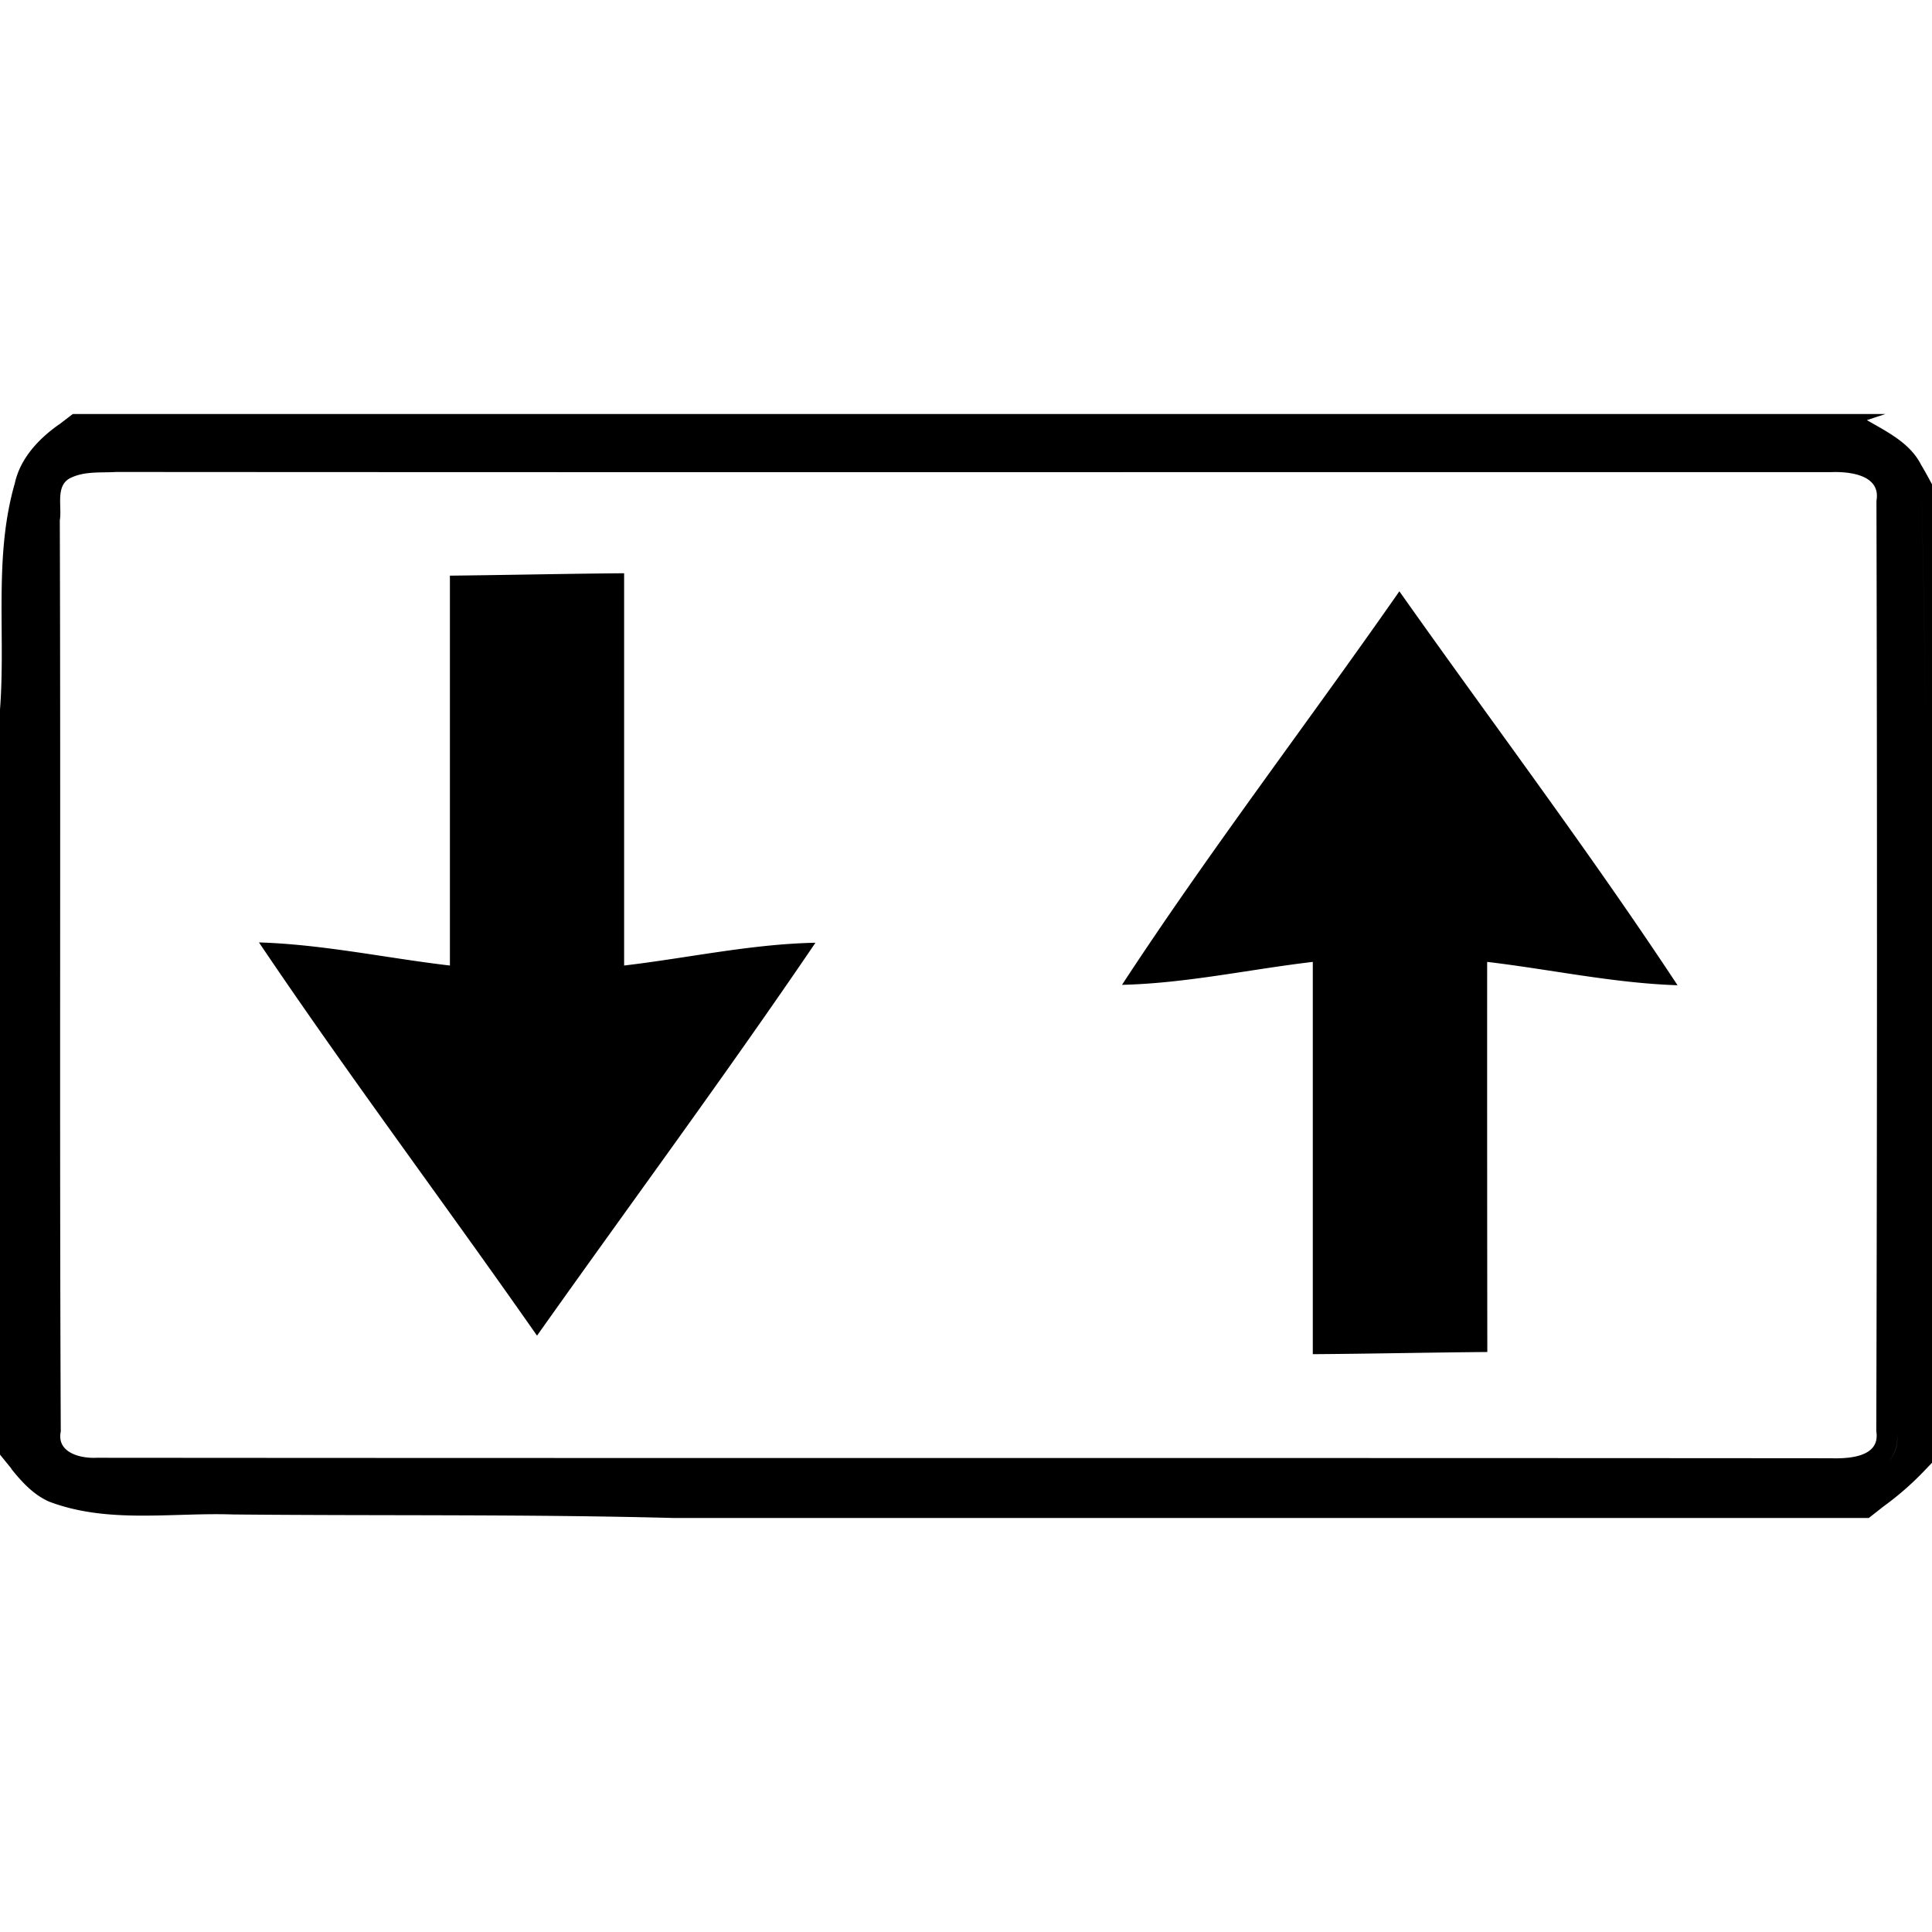 <svg xmlns="http://www.w3.org/2000/svg" width="24" height="24"><path d="m.904 5.143-.172.132H.73c-.251.177-.479.42-.546.729C-.08 6.917.072 7.879 0 8.814v9.256l.14.172v.004c.13.163.277.323.471.408.728.276 1.519.134 2.276.159 1.828.018 3.655-.004 5.482.044h14.846l.183-.144a3.7 3.7 0 0 0 .514-.45l.149-.156V6.135a6 6 0 0 0-.198-.364q.038 1.561.055 3.124a239 239 0 0 0-.055-3.124c-.138-.27-.422-.407-.672-.552l.23-.076H.905m.537.72c7.101.005 14.203.001 21.305.002.23-.009.62.034.563.356q.014 5.78-.002 11.56c.052.321-.342.34-.563.334-7.182-.006-14.365 0-21.547-.006-.2.01-.497-.064-.443-.326-.017-3.775 0-7.546-.012-11.32.03-.177-.064-.445.149-.533.17-.077.367-.056.55-.067m6.311 1.258c-.721.006-1.442.022-2.164.03v4.843h-.002c-.791-.093-1.572-.262-2.37-.287 1.114 1.654 2.312 3.25 3.454 4.885 1.153-1.628 2.339-3.232 3.459-4.881-.8.016-1.586.19-2.377.283zm9.63.225c-1.14 1.635-2.354 3.221-3.445 4.888.798-.019 1.58-.192 2.37-.285v4.873c.722-.005 1.445-.021 2.168-.027q-.003-2.423-.002-4.846c.788.093 1.57.264 2.365.29-1.1-1.668-2.304-3.263-3.455-4.893m6.177 10.44a.43.43 0 0 1-.098.368.44.44 0 0 0 .098-.37m-22.963.368"/></svg>